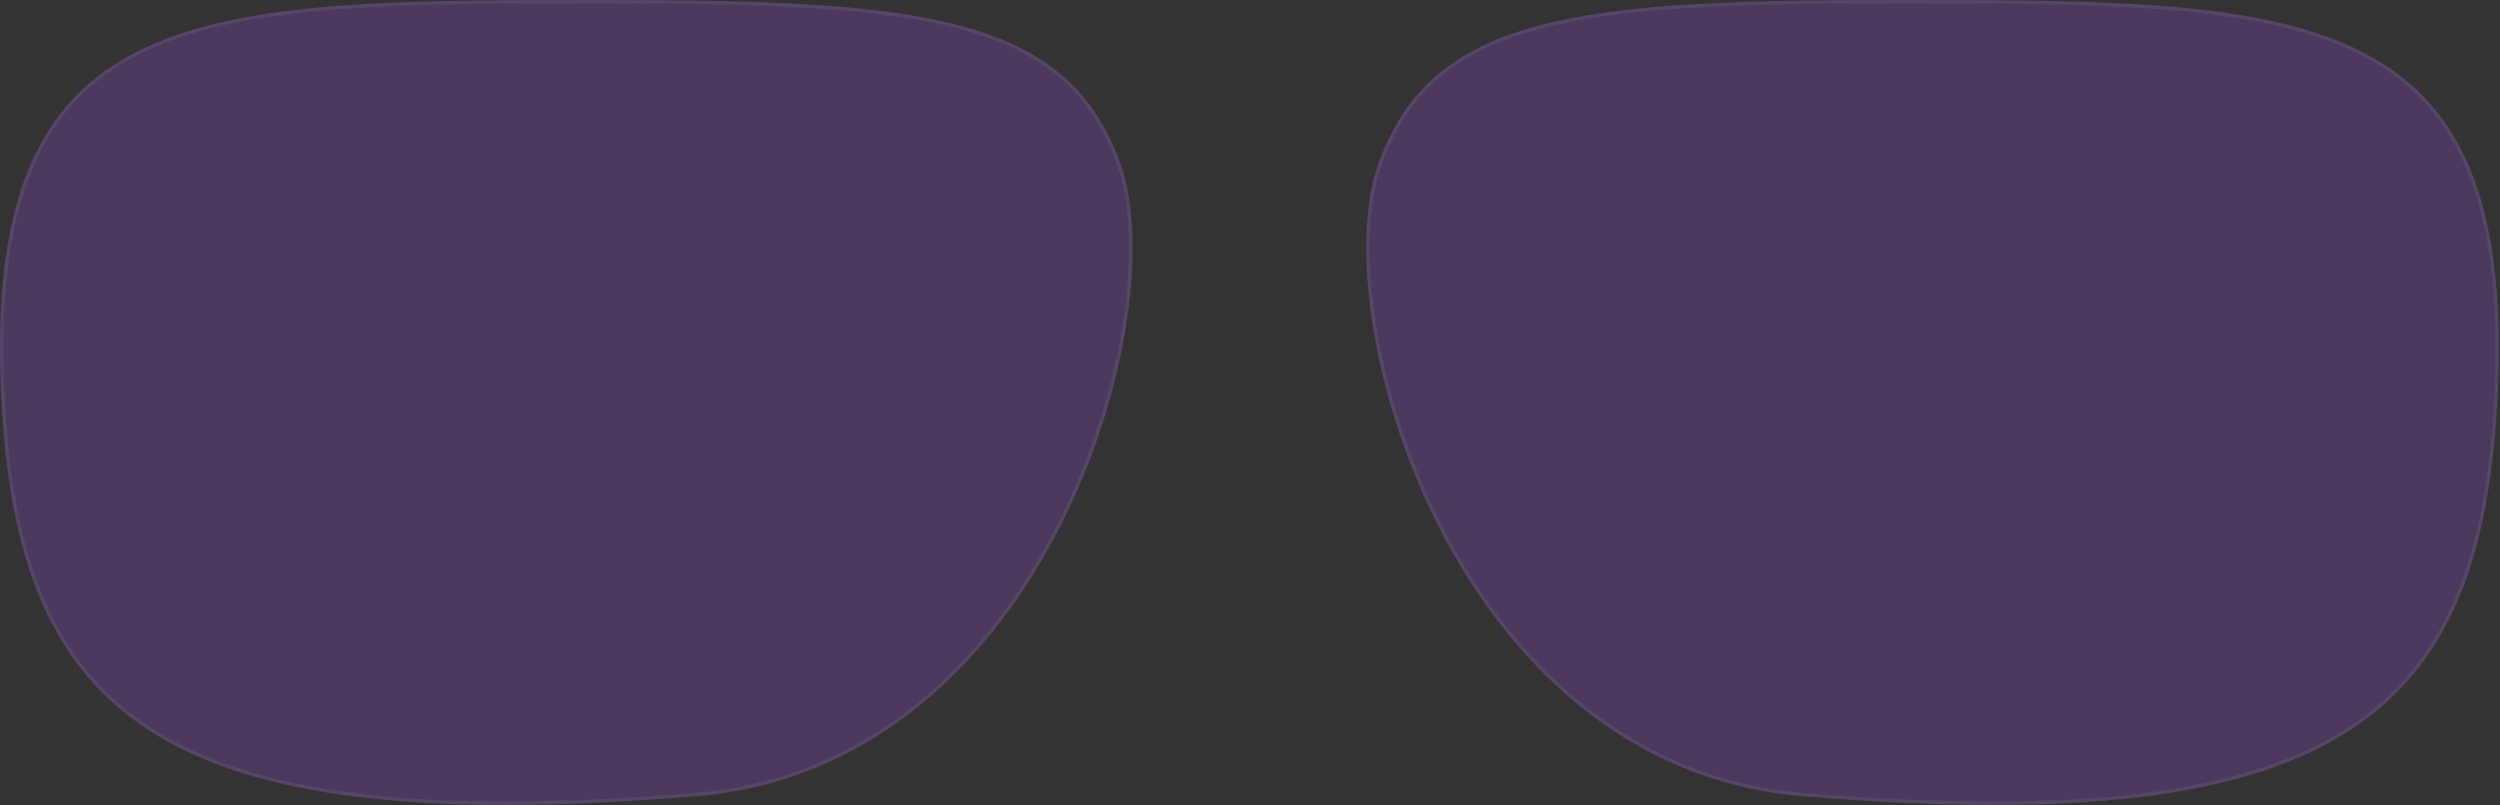 <svg xmlns="http://www.w3.org/2000/svg" fill="none" viewBox="0 0 941 303" height="303" width="941">
<rect x="0" y="0" width="941" height="303" fill="#333333" stroke="none"/>
<g style="mix-blend-mode:plus-darker">
<path fill-opacity="0.25" fill="#9950E1" d="M421.973 62.362C441.857 119.432 394.036 288.742 262.24 299.686C56.757 316.748 3.791 268.546 0.144 140.695C-3.866 -2.36684e-05 75.946 7.59285e-05 226.841 5.15727e-10C346.736 -6.03291e-05 402.089 5.293 421.973 62.362Z"></path>
<path stroke-width="1.3" stroke-opacity="0.06" stroke="white" d="M226.841 0.65C286.809 0.65 330.53 1.977 361.742 10.407C377.333 14.618 389.766 20.594 399.53 29.034C409.29 37.47 416.42 48.399 421.359 62.576C426.28 76.7 427.034 97.862 423.295 121.882C419.559 145.885 411.347 172.674 398.407 198.025C372.523 248.738 327.78 293.591 262.186 299.038C159.45 307.569 95.042 299.757 55.86 273.99C16.752 248.271 2.616 204.539 0.794 140.676C-0.207 105.554 4.026 79.288 13.242 59.632C22.447 39.998 36.644 26.913 55.674 18.178C74.726 9.432 98.634 5.043 127.246 2.847C155.855 0.651 189.109 0.65 226.841 0.65Z"></path>
<path fill-opacity="0.25" fill="#9950E1" d="M518.574 62.362C498.69 119.432 546.511 288.742 678.307 299.686C883.79 316.748 936.756 268.546 940.403 140.695C944.413 -2.36684e-05 864.601 7.59285e-05 713.706 5.15727e-10C593.81 -6.03291e-05 538.457 5.293 518.574 62.362Z"></path>
<path stroke-width="1.3" stroke-opacity="0.06" stroke="white" d="M713.706 0.65C653.738 0.65 610.017 1.977 578.805 10.407C563.214 14.618 550.781 20.594 541.017 29.034C531.257 37.47 524.127 48.399 519.188 62.576C514.266 76.7 513.513 97.862 517.252 121.882C520.988 145.885 529.2 172.674 542.14 198.025C568.024 248.738 612.767 293.591 678.361 299.038C781.097 307.569 845.505 299.757 884.687 273.99C923.795 248.271 937.931 204.539 939.753 140.676C940.754 105.554 936.52 79.288 927.305 59.632C918.099 39.998 903.903 26.913 884.873 18.178C865.82 9.432 841.913 5.043 813.301 2.847C784.691 0.651 751.437 0.65 713.706 0.65Z"></path>
</g>
</svg>
